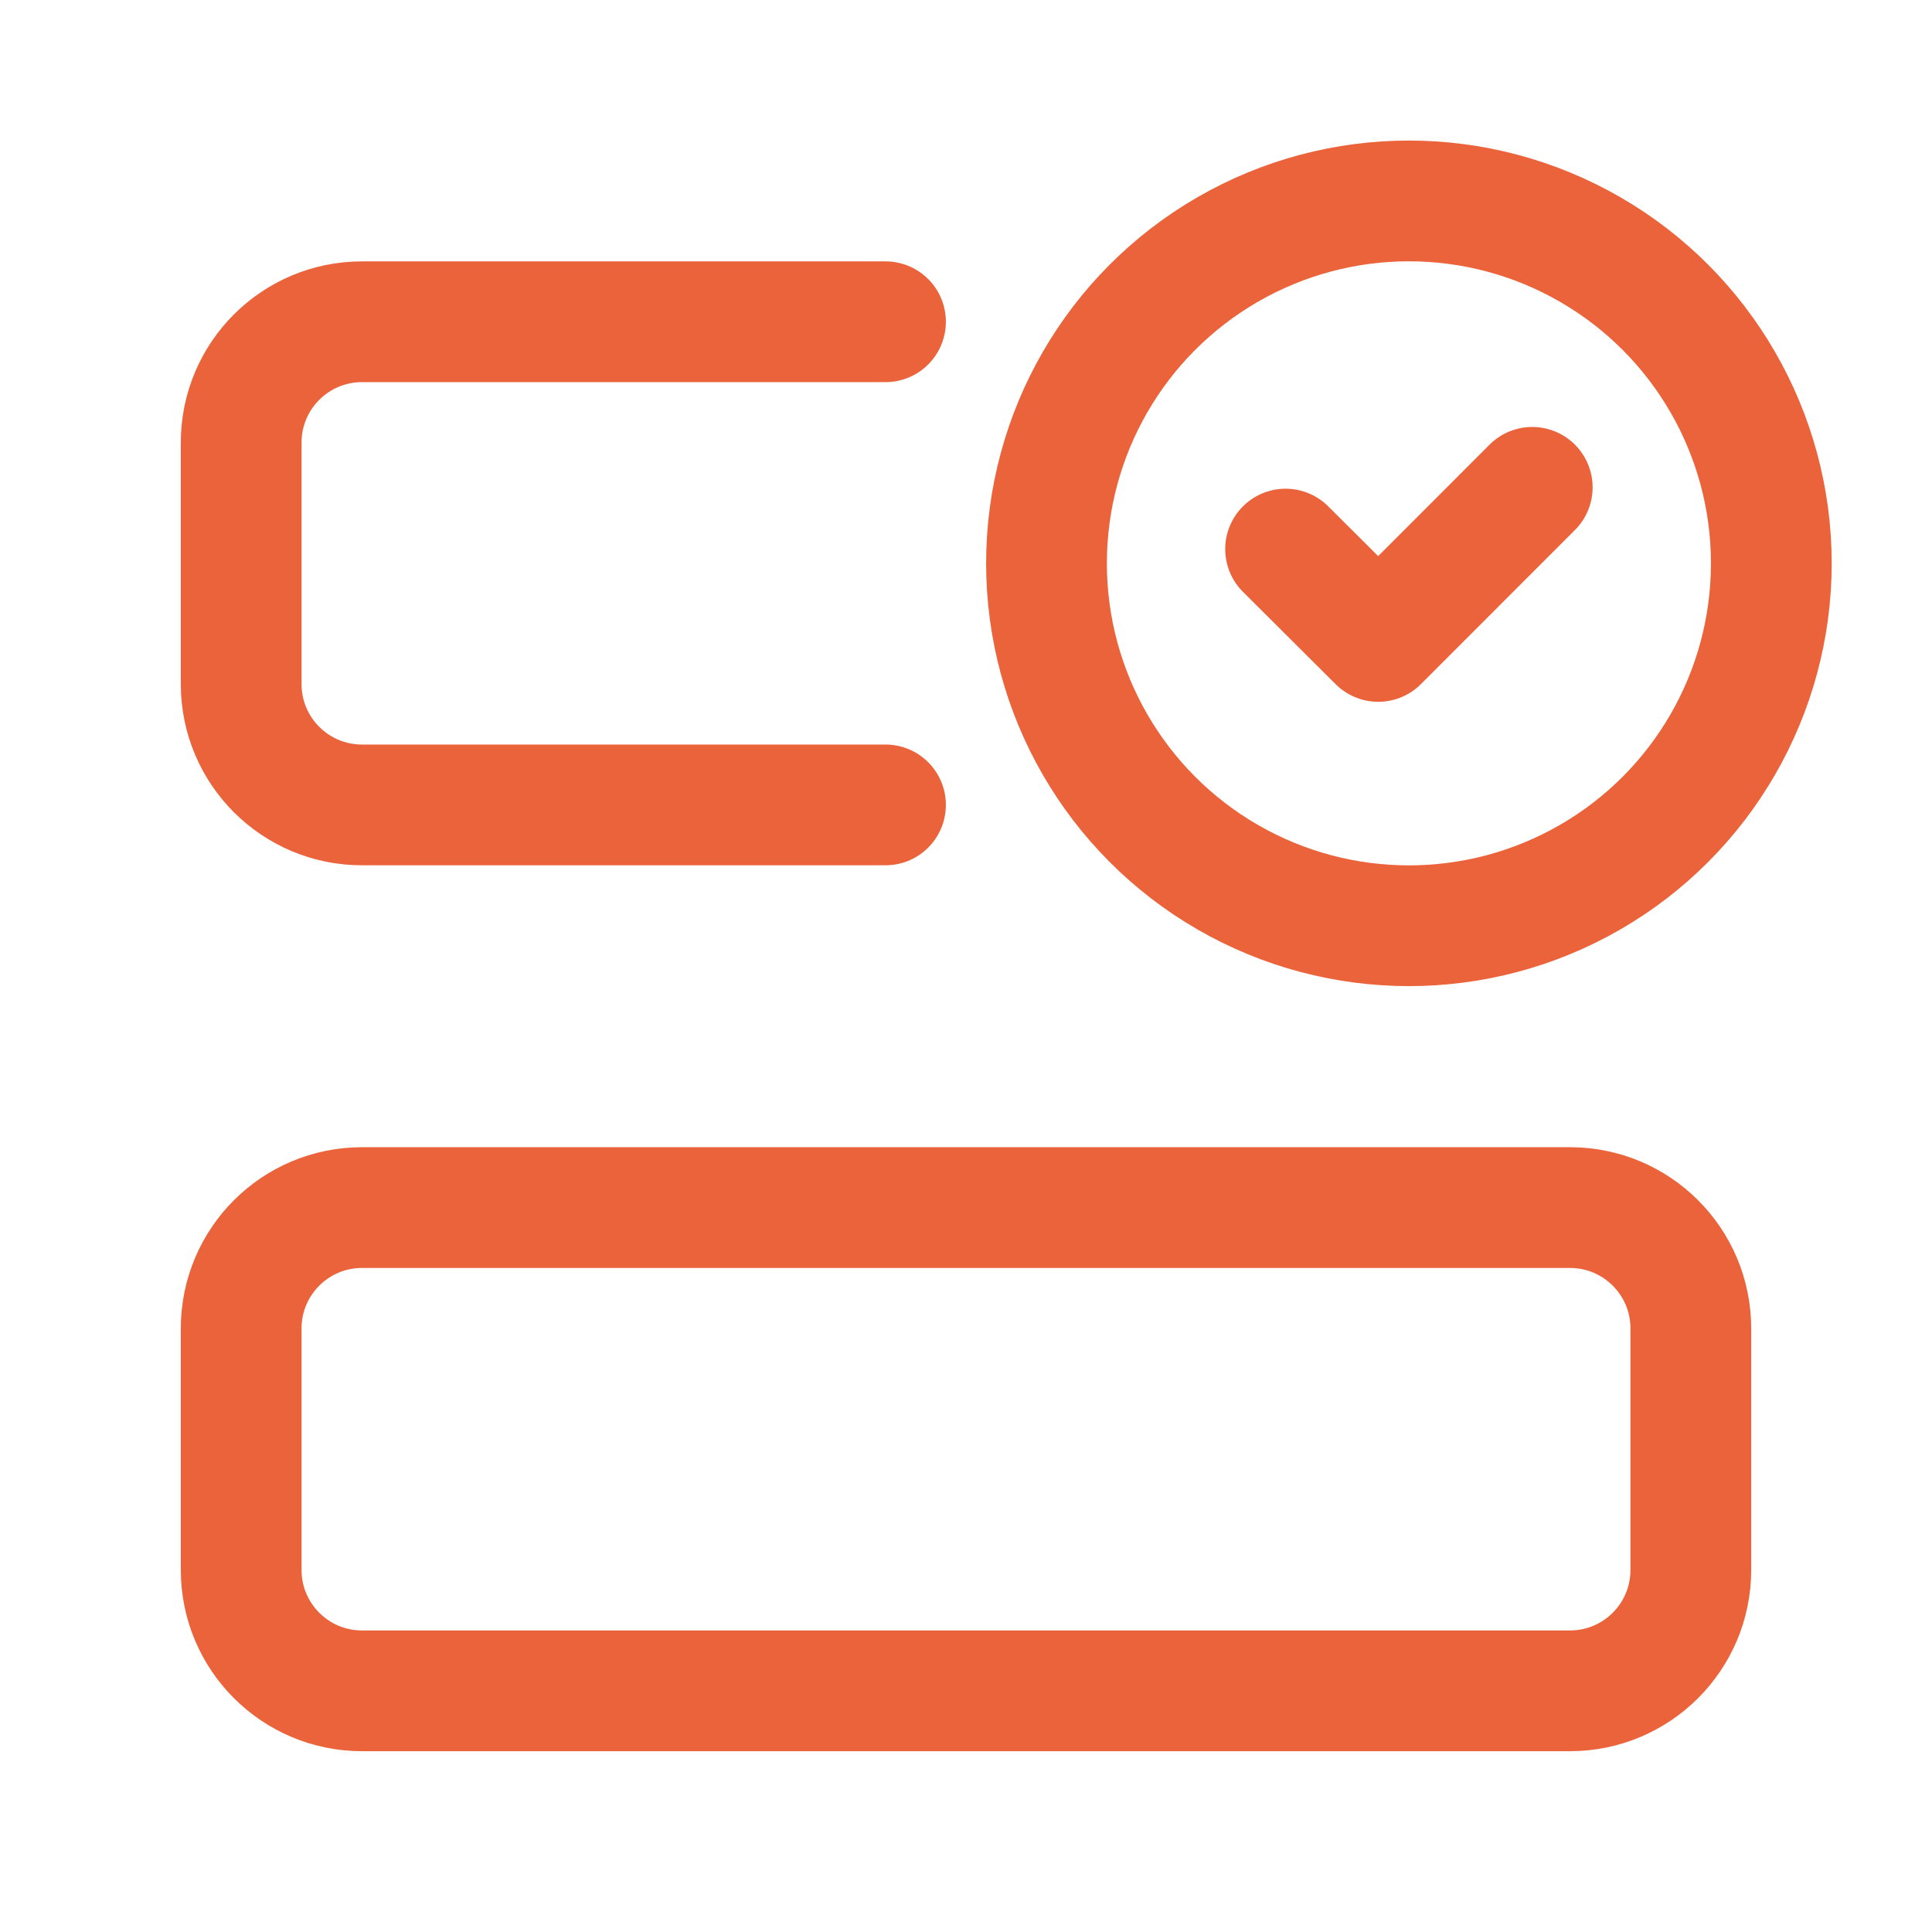 <svg width="24" height="24" viewBox="0 0 24 24" fill="none" xmlns="http://www.w3.org/2000/svg">
<path fill-rule="evenodd" clip-rule="evenodd" d="M4.497 21.004H19.503C20.332 21.004 21.004 20.332 21.004 19.503V16.502C21.004 15.673 20.332 15.001 19.503 15.001H4.497C3.668 15.001 2.996 15.673 2.996 16.502V19.503C2.996 20.332 3.668 21.004 4.497 21.004Z" stroke="#EB633B" stroke-width="1.5" stroke-linecap="round" stroke-linejoin="round"/>
<path d="M19.034 6.054L17.121 7.968L15.97 6.821" stroke="#EB633B" stroke-width="1.5" stroke-linecap="round" stroke-linejoin="round"/>
<path d="M11 3.997H4.497C3.668 3.997 2.996 4.669 2.996 5.497V8.499C2.996 9.327 3.668 9.999 4.497 9.999H11" stroke="#EB633B" stroke-width="1.5" stroke-linecap="round" stroke-linejoin="round"/>
<circle cx="17.502" cy="6.998" r="4.502" stroke="#EB633B" stroke-width="1.5" stroke-linecap="round" stroke-linejoin="round"/>
</svg>
